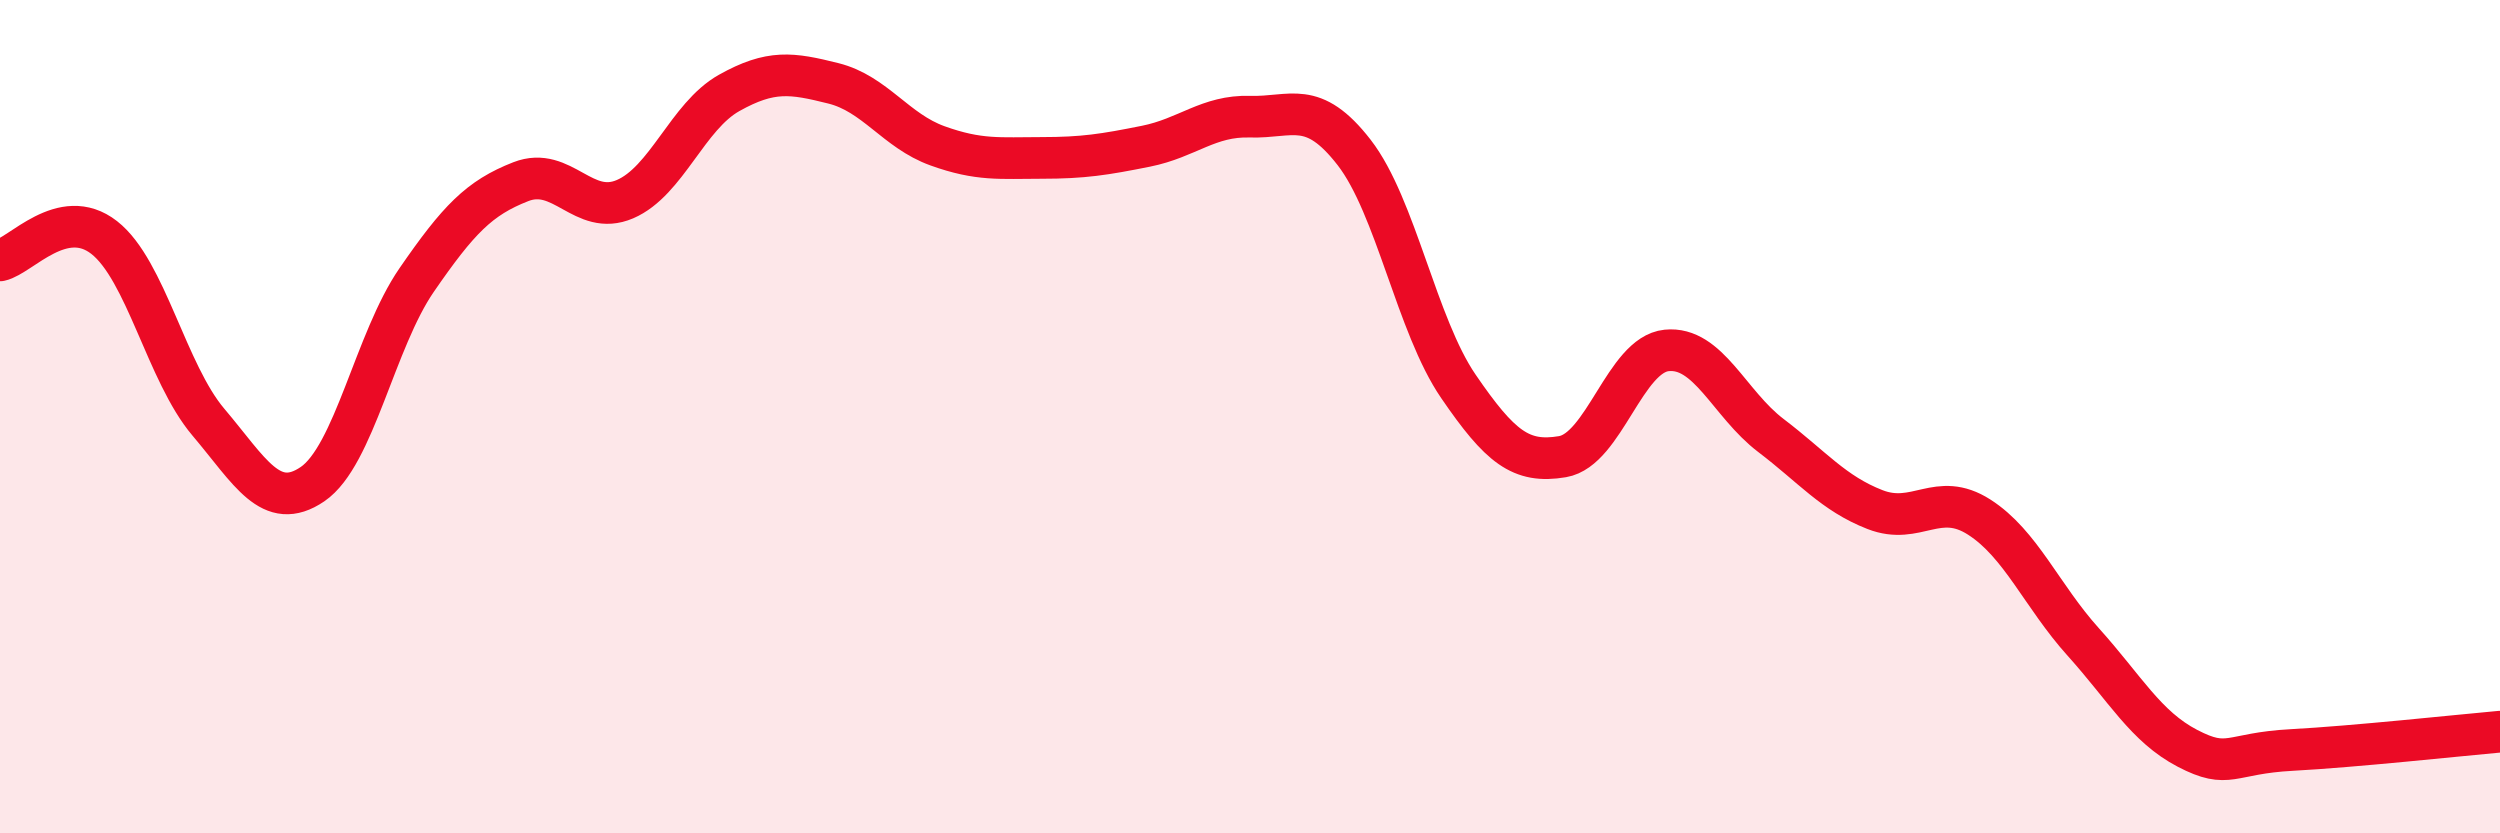 
    <svg width="60" height="20" viewBox="0 0 60 20" xmlns="http://www.w3.org/2000/svg">
      <path
        d="M 0,6.25 C 0.5,6.14 1.5,4.92 2.5,5.7 C 3.5,6.48 4,8.95 5,10.13 C 6,11.31 6.5,12.3 7.5,11.62 C 8.5,10.94 9,8.17 10,6.72 C 11,5.27 11.5,4.75 12.5,4.36 C 13.5,3.97 14,5.21 15,4.78 C 16,4.35 16.5,2.79 17.5,2.23 C 18.5,1.67 19,1.75 20,2 C 21,2.25 21.5,3.14 22.5,3.5 C 23.5,3.86 24,3.79 25,3.79 C 26,3.79 26.5,3.71 27.5,3.51 C 28.5,3.31 29,2.77 30,2.8 C 31,2.83 31.5,2.37 32.5,3.66 C 33.5,4.95 34,7.81 35,9.27 C 36,10.73 36.5,11.13 37.5,10.96 C 38.5,10.79 39,8.51 40,8.41 C 41,8.31 41.5,9.69 42.5,10.45 C 43.5,11.21 44,11.84 45,12.23 C 46,12.62 46.5,11.77 47.5,12.41 C 48.5,13.05 49,14.3 50,15.41 C 51,16.52 51.5,17.44 52.5,17.96 C 53.5,18.48 53.5,18.08 55,18 C 56.5,17.92 59,17.65 60,17.56L60 20L0 20Z"
        fill="#EB0A25"
        opacity="0.1"
        stroke-linecap="round"
        stroke-linejoin="round"
      />
      <path
        d="M 0,6.25 C 0.5,6.14 1.5,4.92 2.5,5.7 C 3.5,6.48 4,8.95 5,10.13 C 6,11.31 6.5,12.3 7.5,11.62 C 8.5,10.94 9,8.17 10,6.72 C 11,5.27 11.5,4.75 12.5,4.36 C 13.5,3.97 14,5.21 15,4.78 C 16,4.35 16.5,2.79 17.5,2.23 C 18.5,1.67 19,1.75 20,2 C 21,2.25 21.5,3.14 22.5,3.5 C 23.5,3.86 24,3.79 25,3.79 C 26,3.79 26.5,3.71 27.5,3.51 C 28.5,3.31 29,2.77 30,2.8 C 31,2.83 31.5,2.37 32.5,3.66 C 33.5,4.95 34,7.81 35,9.27 C 36,10.73 36.5,11.13 37.5,10.96 C 38.5,10.79 39,8.51 40,8.41 C 41,8.31 41.5,9.69 42.5,10.45 C 43.5,11.21 44,11.84 45,12.23 C 46,12.62 46.5,11.77 47.5,12.41 C 48.5,13.05 49,14.3 50,15.41 C 51,16.52 51.5,17.44 52.5,17.96 C 53.5,18.48 53.5,18.08 55,18 C 56.5,17.92 59,17.65 60,17.56"
        stroke="#EB0A25"
        stroke-width="1"
        fill="none"
        stroke-linecap="round"
        stroke-linejoin="round"
      />
    </svg>
  